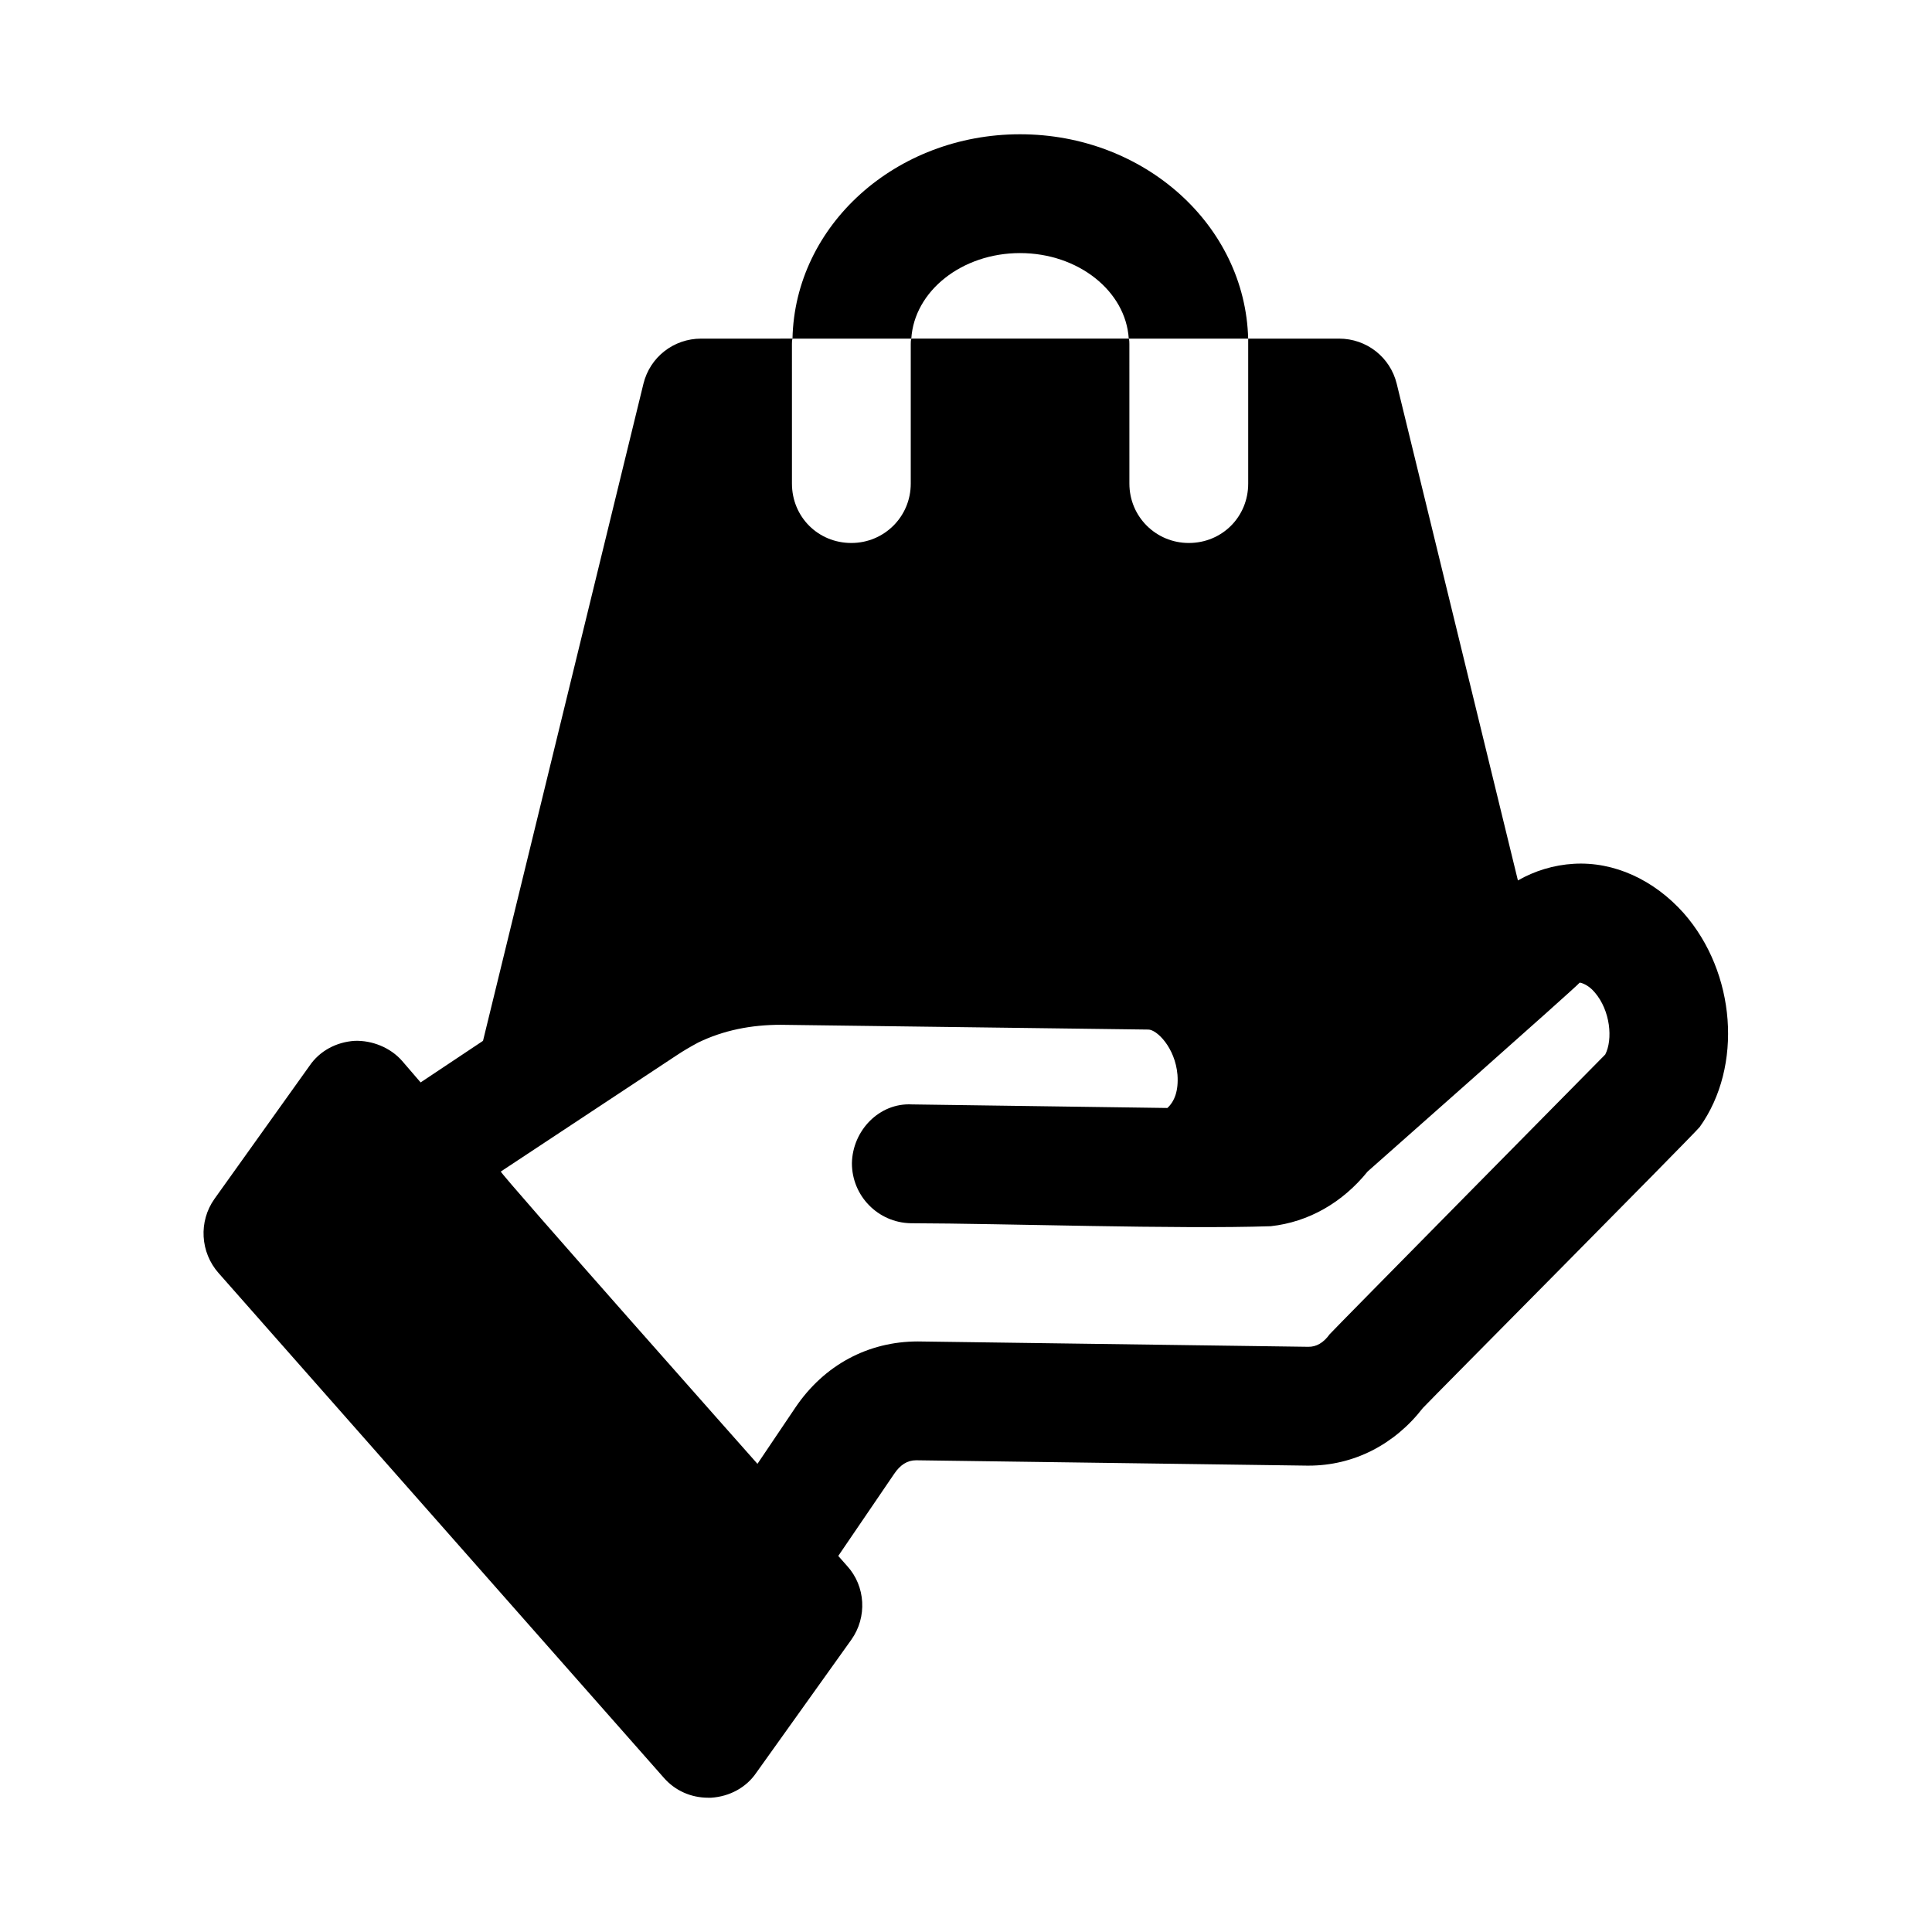 <?xml version="1.0" encoding="UTF-8"?>
<!-- Uploaded to: SVG Find, www.svgrepo.com, Generator: SVG Find Mixer Tools -->
<svg fill="#000000" width="800px" height="800px" version="1.1" viewBox="144 144 512 512" xmlns="http://www.w3.org/2000/svg">
 <g>
  <path d="m414.32 211.07c15.43 0 28.023 10.078 28.812 22.672h31.645c-0.785-30.074-27.551-54.16-60.457-54.16s-59.668 24.09-60.301 54.16h31.488c0.789-12.598 13.383-22.672 28.812-22.672z"/>
  <path d="m590.19 385.98c-7.871-8.816-18.422-13.695-29.129-13.066-5.352 0.316-10.391 1.891-14.801 4.41l-32.113-131.62c-1.734-7.086-8.031-11.965-15.273-11.965h-24.09v38.414c0 8.816-6.926 15.742-15.742 15.742-8.66 0-15.742-6.926-15.742-15.742l-0.004-37c0-0.473 0-0.945-0.156-1.418h-57.621c-0.16 0.477-0.16 0.949-0.16 1.418v37c0 8.816-7.086 15.742-15.742 15.742-8.816 0-15.742-6.926-15.742-15.742l-0.004-37c0-0.473 0-0.945 0.156-1.418l-24.242 0.004c-7.242 0-13.539 4.879-15.27 11.965l-42.512 174.13-16.531 11.02-4.879-5.668c-3.152-3.621-8.031-5.508-12.598-5.352-4.879 0.312-9.289 2.676-11.965 6.613l-25.191 35.266c-4.25 5.984-3.777 14.172 1.102 19.68l117.92 133.67c2.992 3.465 7.242 5.352 11.809 5.352h0.789c4.879-0.316 9.289-2.676 11.965-6.613l25.191-35.266c4.25-5.984 3.777-14.168-1.102-19.523l-2.363-2.676 14.801-21.727c1.574-2.363 3.465-3.621 5.824-3.621l103.6 1.418h0.473c11.809 0 22.672-5.512 30.227-15.27 2.332-2.504 71.148-71.816 73.367-74.469 11.492-16.062 9.605-40.938-4.25-56.684zm-93.836 111.63c-1.617 2.258-3.535 3.352-5.668 3.305l-103.44-1.418c-13.227 0-24.875 6.297-32.434 17.477l-10.078 14.957s-68.234-76.941-68.016-77.461l46.445-30.699c1.891-1.262 3.777-2.363 5.824-3.465 6.769-3.305 14.172-4.723 21.883-4.723l97.457 1.262c2.203 0 7.086 4.723 7.715 11.965 0.316 4.25-0.785 7.086-2.676 8.816l-67.699-0.945c-8.66-0.473-15.742 6.926-15.902 15.586 0 8.66 6.926 15.742 15.586 15.902 25.203 0.07 70.805 1.617 95.41 0.789 10.078-1.102 19.051-6.297 25.664-14.484 0 0 55.574-49.121 56.207-50.066 0.312 0 2.203 0.473 3.938 2.519 4.25 4.879 4.879 12.594 2.832 16.531 0.004-0.004-72.578 73.52-73.051 74.152z"/>
 </g>
</svg>
